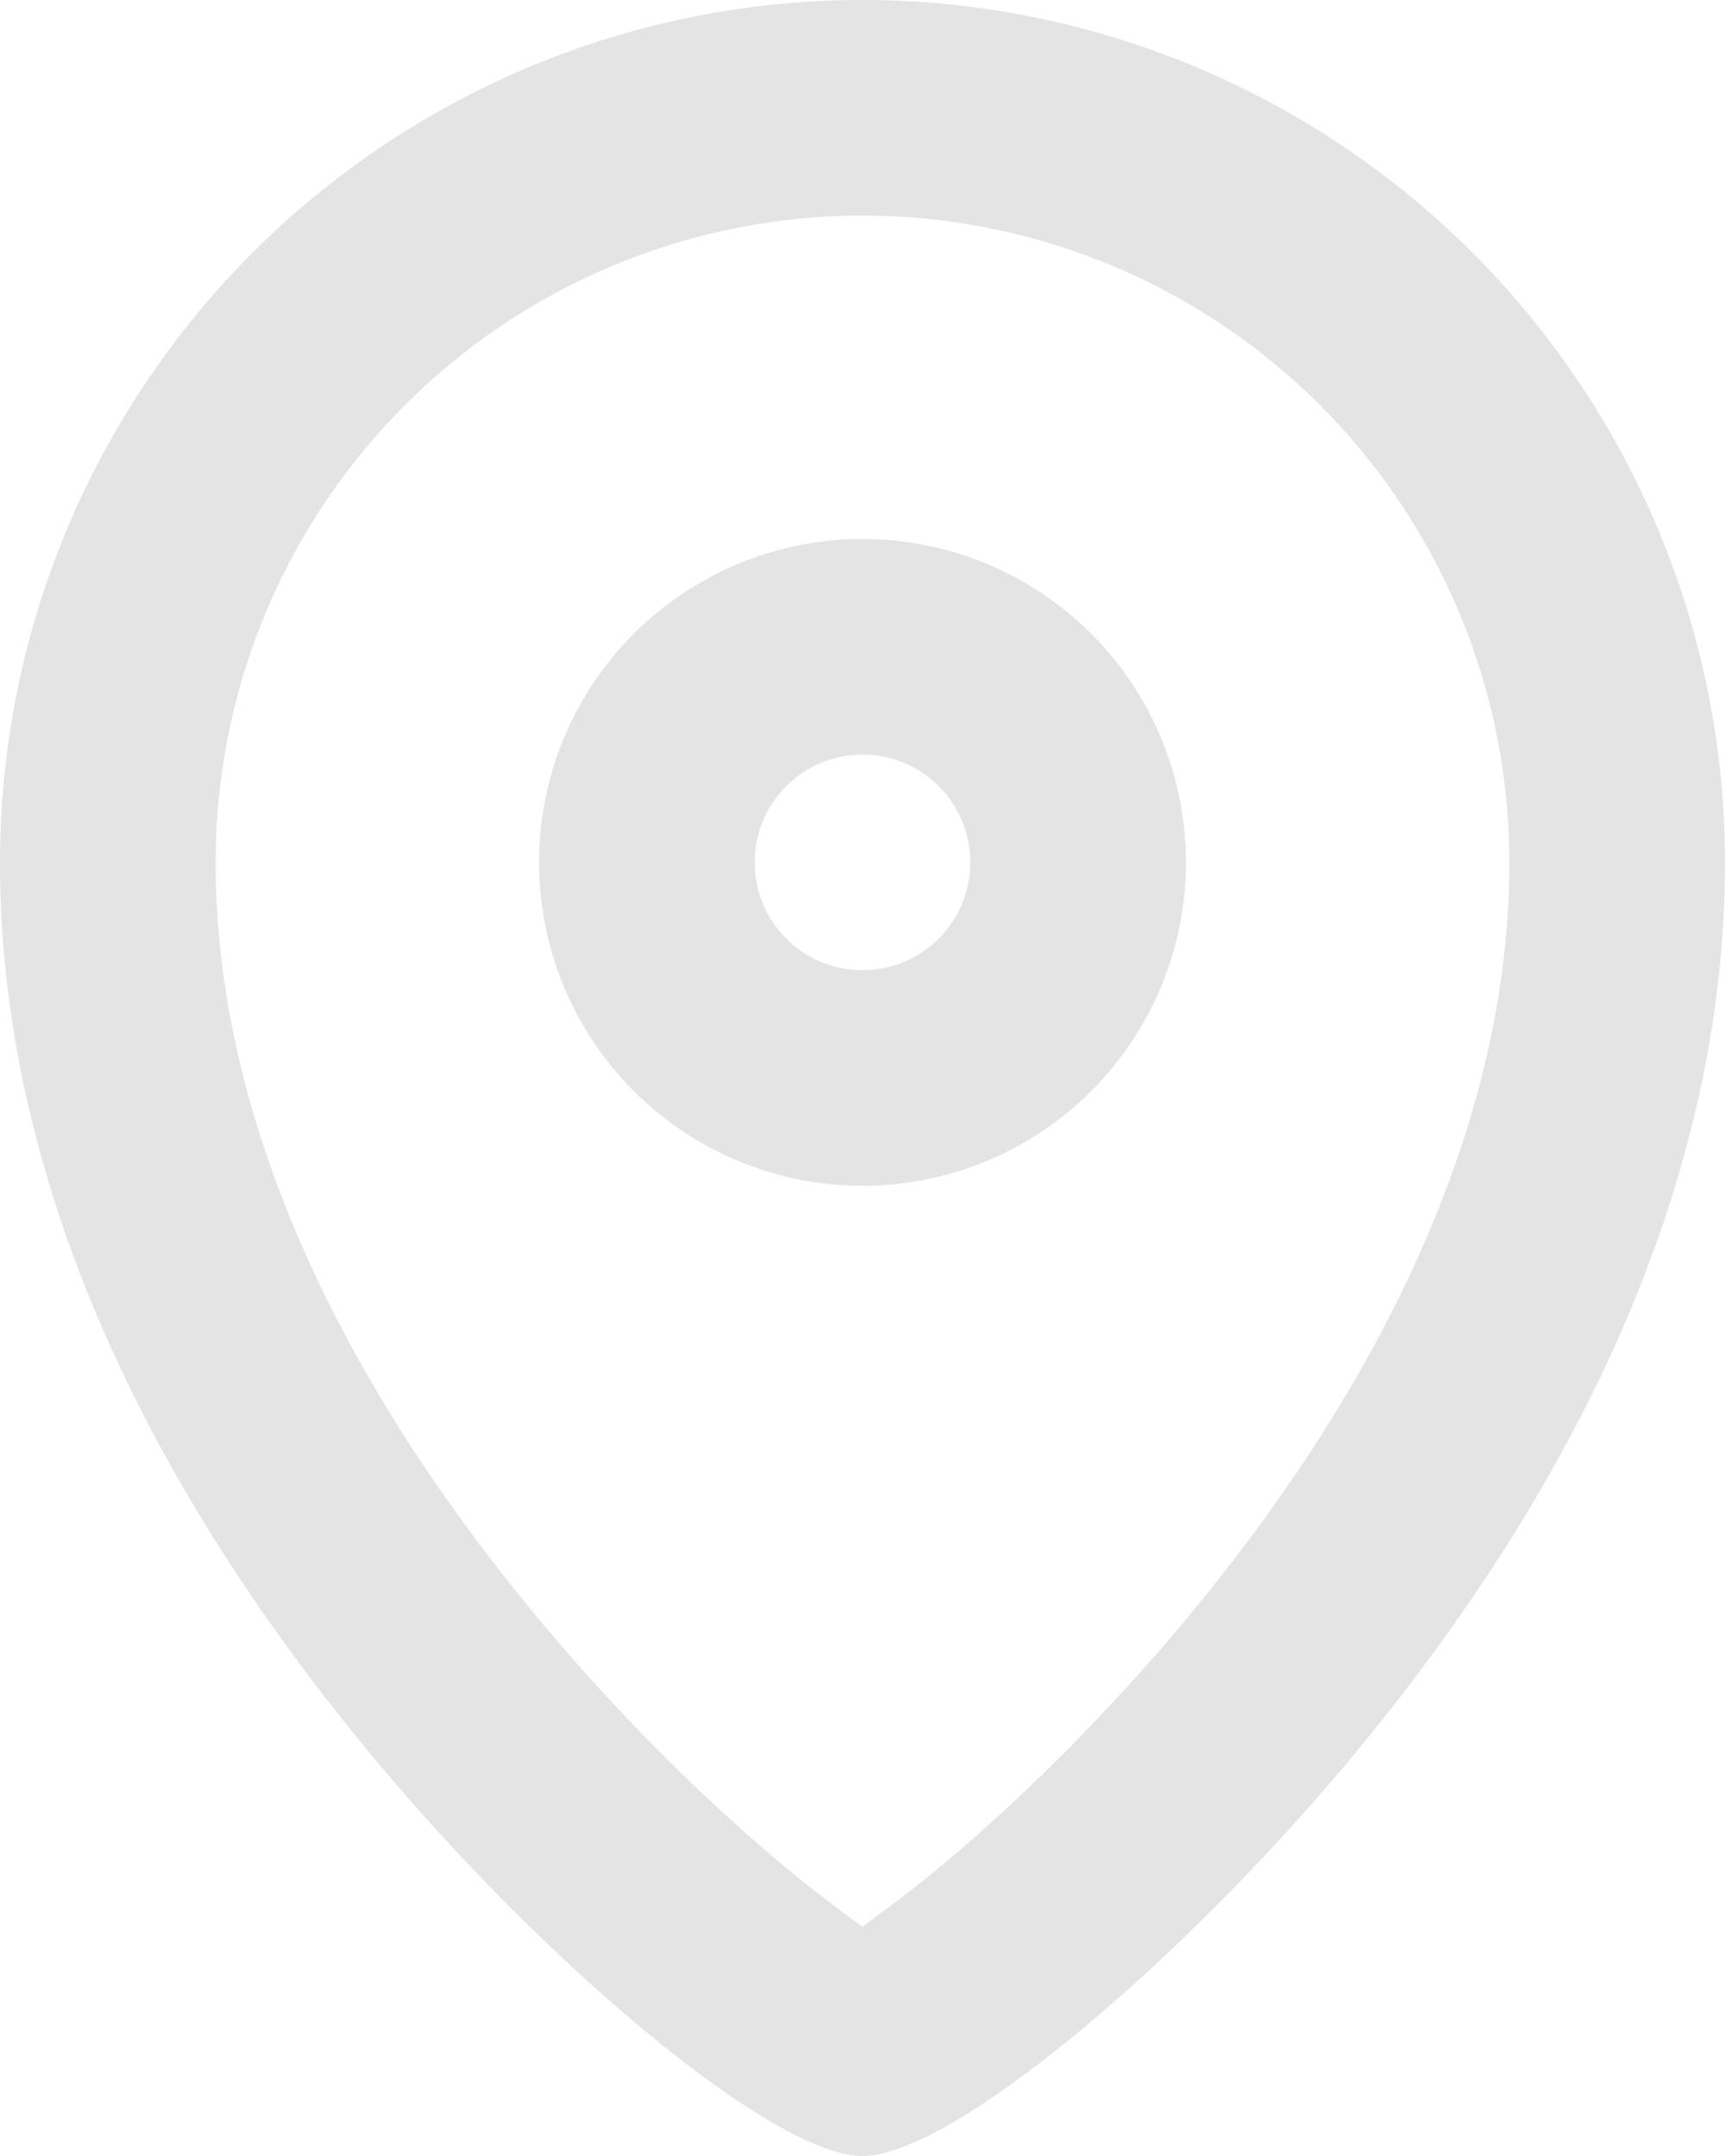 <svg xmlns="http://www.w3.org/2000/svg" width="16" height="20" viewBox="0 0 16 20">
    <path fill="#e4e4e4" fill-rule="nonzero" d="M12.46 16.394C10.84 18.314 8.801 20 8 20s-2.841-1.685-4.46-3.606C1.346 13.788 0 10.921 0 8a8 8 0 1 1 16 0c0 2.921-1.345 5.788-3.54 8.394zm-5.136.96c.297.245.676.52.676.52s.421-.31.676-.52c.737-.61 1.53-1.39 2.254-2.248C12.85 12.828 14 10.375 14 8A6 6 0 0 0 2 8c0 2.375 1.15 4.828 3.07 7.106.724.859 1.517 1.639 2.254 2.248zM5 8a3 3 0 1 1 6 0 3 3 0 0 1-6 0zm4 0a1 1 0 1 0-2 0 1 1 0 0 0 2 0z"/>
</svg>
